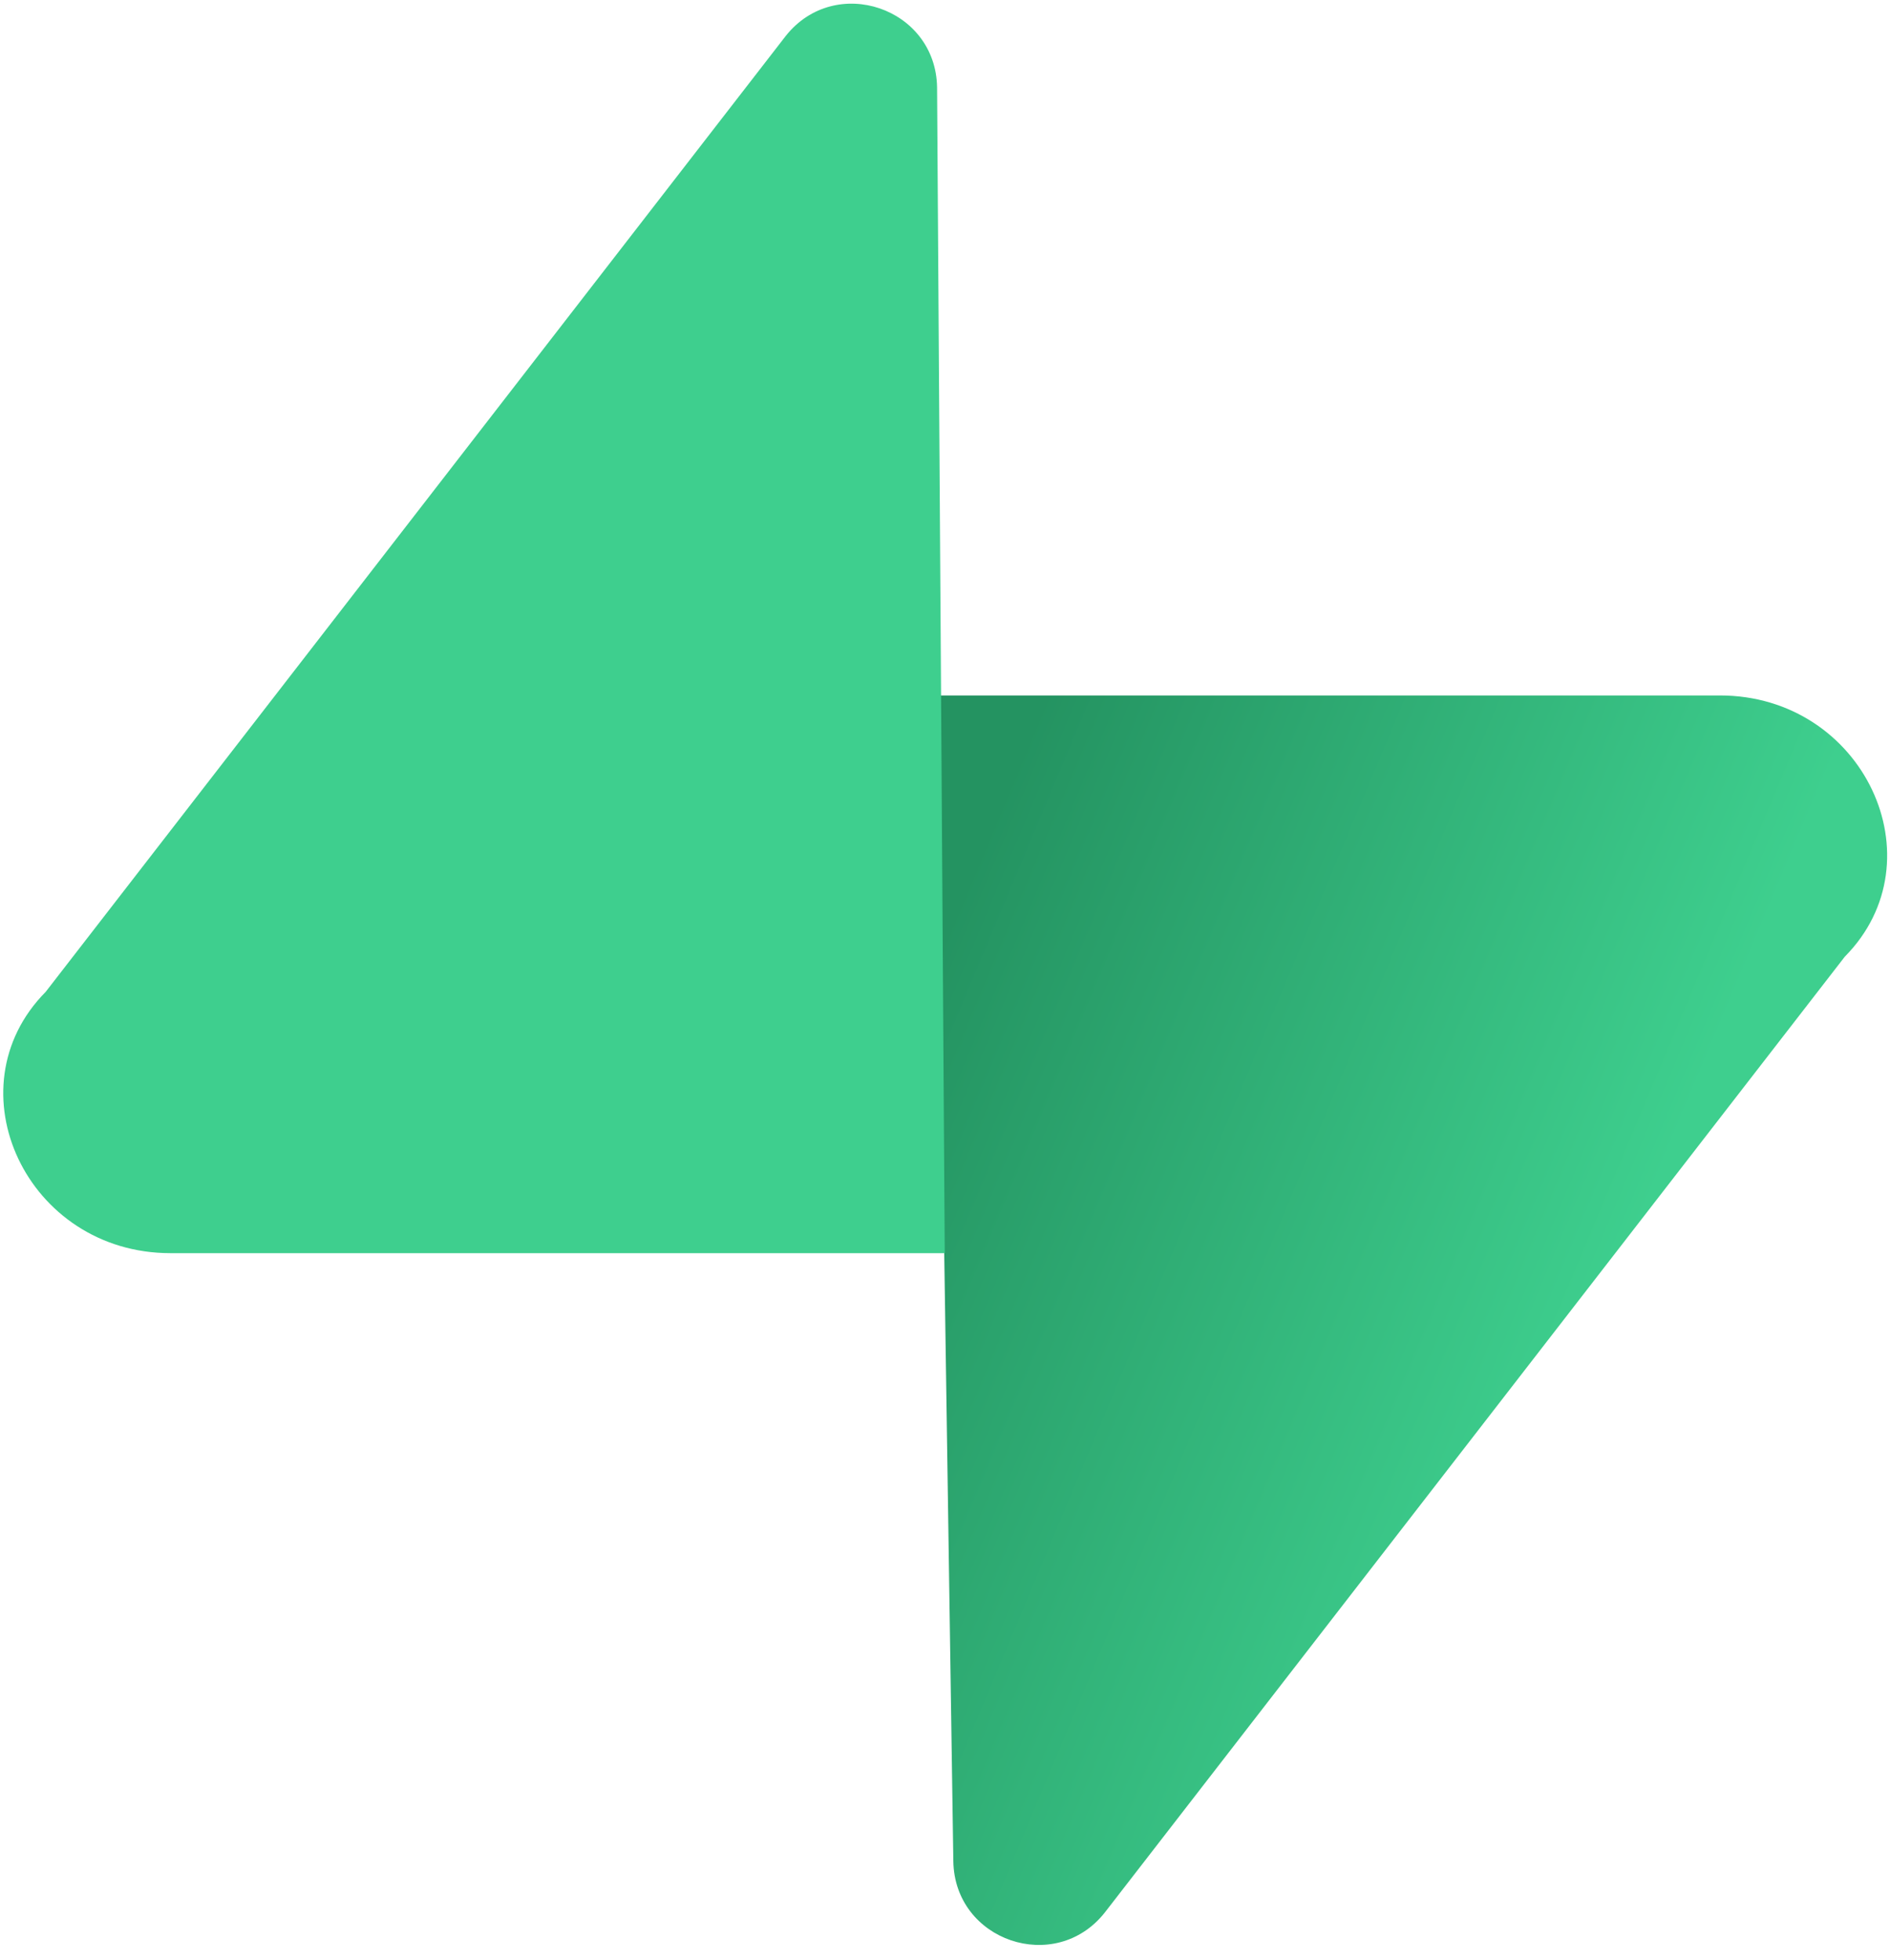 <svg width="109" height="113" viewBox="0 0 109 113" fill="none" xmlns="http://www.w3.org/2000/svg">
  <path d="M63.708 110.284C60.848 113.885 55.05 111.912 54.981 107.314L53.974 40.099H99.191C107.474 40.099 111.909 49.588 106.391 55.164L63.708 110.284Z" fill="url(#paint0_linear)"/>
  <path d="M45.317 2.071C48.176 -1.53 53.974 0.443 54.043 5.041L54.485 72.256H9.831C1.548 72.256 -2.886 62.767 2.633 57.191L45.317 2.071Z" fill="#3ECF8E"/>
  <defs>
    <linearGradient id="paint0_linear" x1="53.974" y1="54.974" x2="94.163" y2="71.829" gradientUnits="userSpaceOnUse">
      <stop stop-color="#249361"/>
      <stop offset="1" stop-color="#3ECF8E"/>
    </linearGradient>
  </defs>
</svg> 